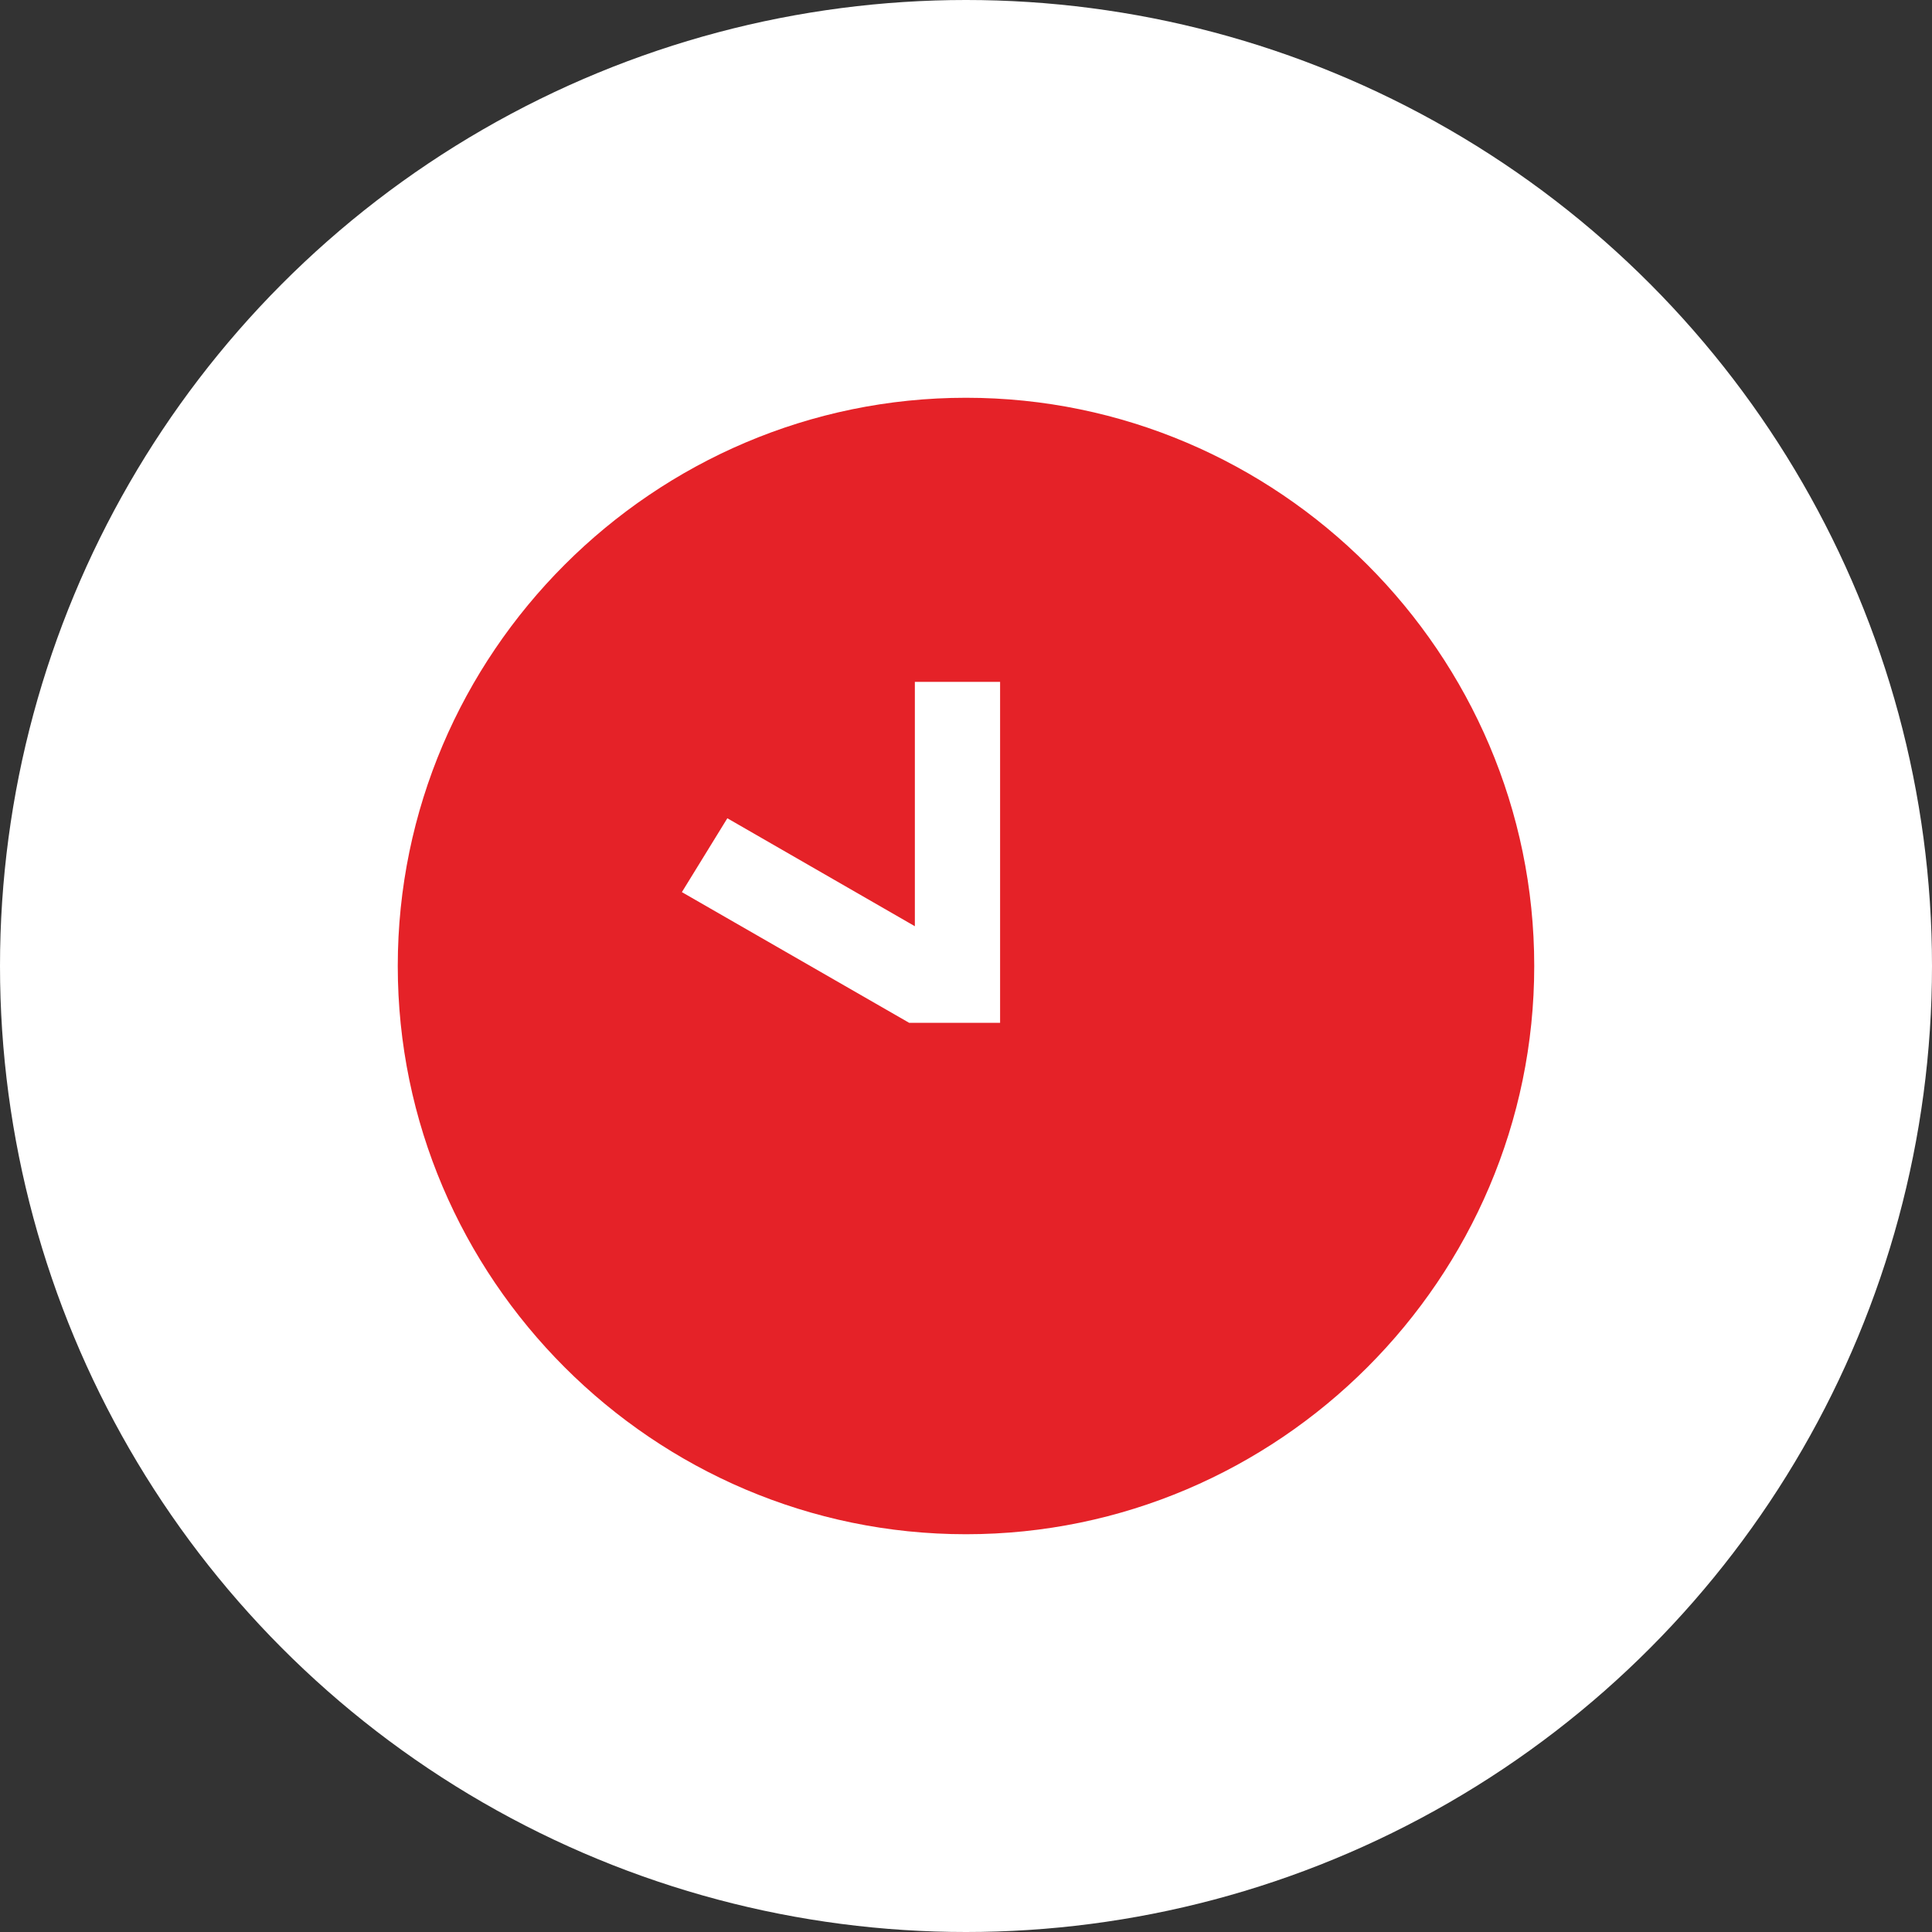 <?xml version="1.0" encoding="UTF-8"?> <svg xmlns="http://www.w3.org/2000/svg" width="34" height="34" viewBox="0 0 34 34" fill="none"><rect x="0" y="0" width="34" height="34" fill="#333333" stroke="none"/><circle cx="17" cy="17" r="17" fill="white"></circle><path d="M17 7C11.5 7 7 11.5 7 17C7 22.5 11.5 27 17 27C22.5 27 27 22.5 27 17C27 11.5 22.5 7 17 7ZM17.5 18H16L12 15.7L12.8 14.4L16.1 16.3V12H17.6V18H17.5Z" fill="#E52228"></path></svg> 